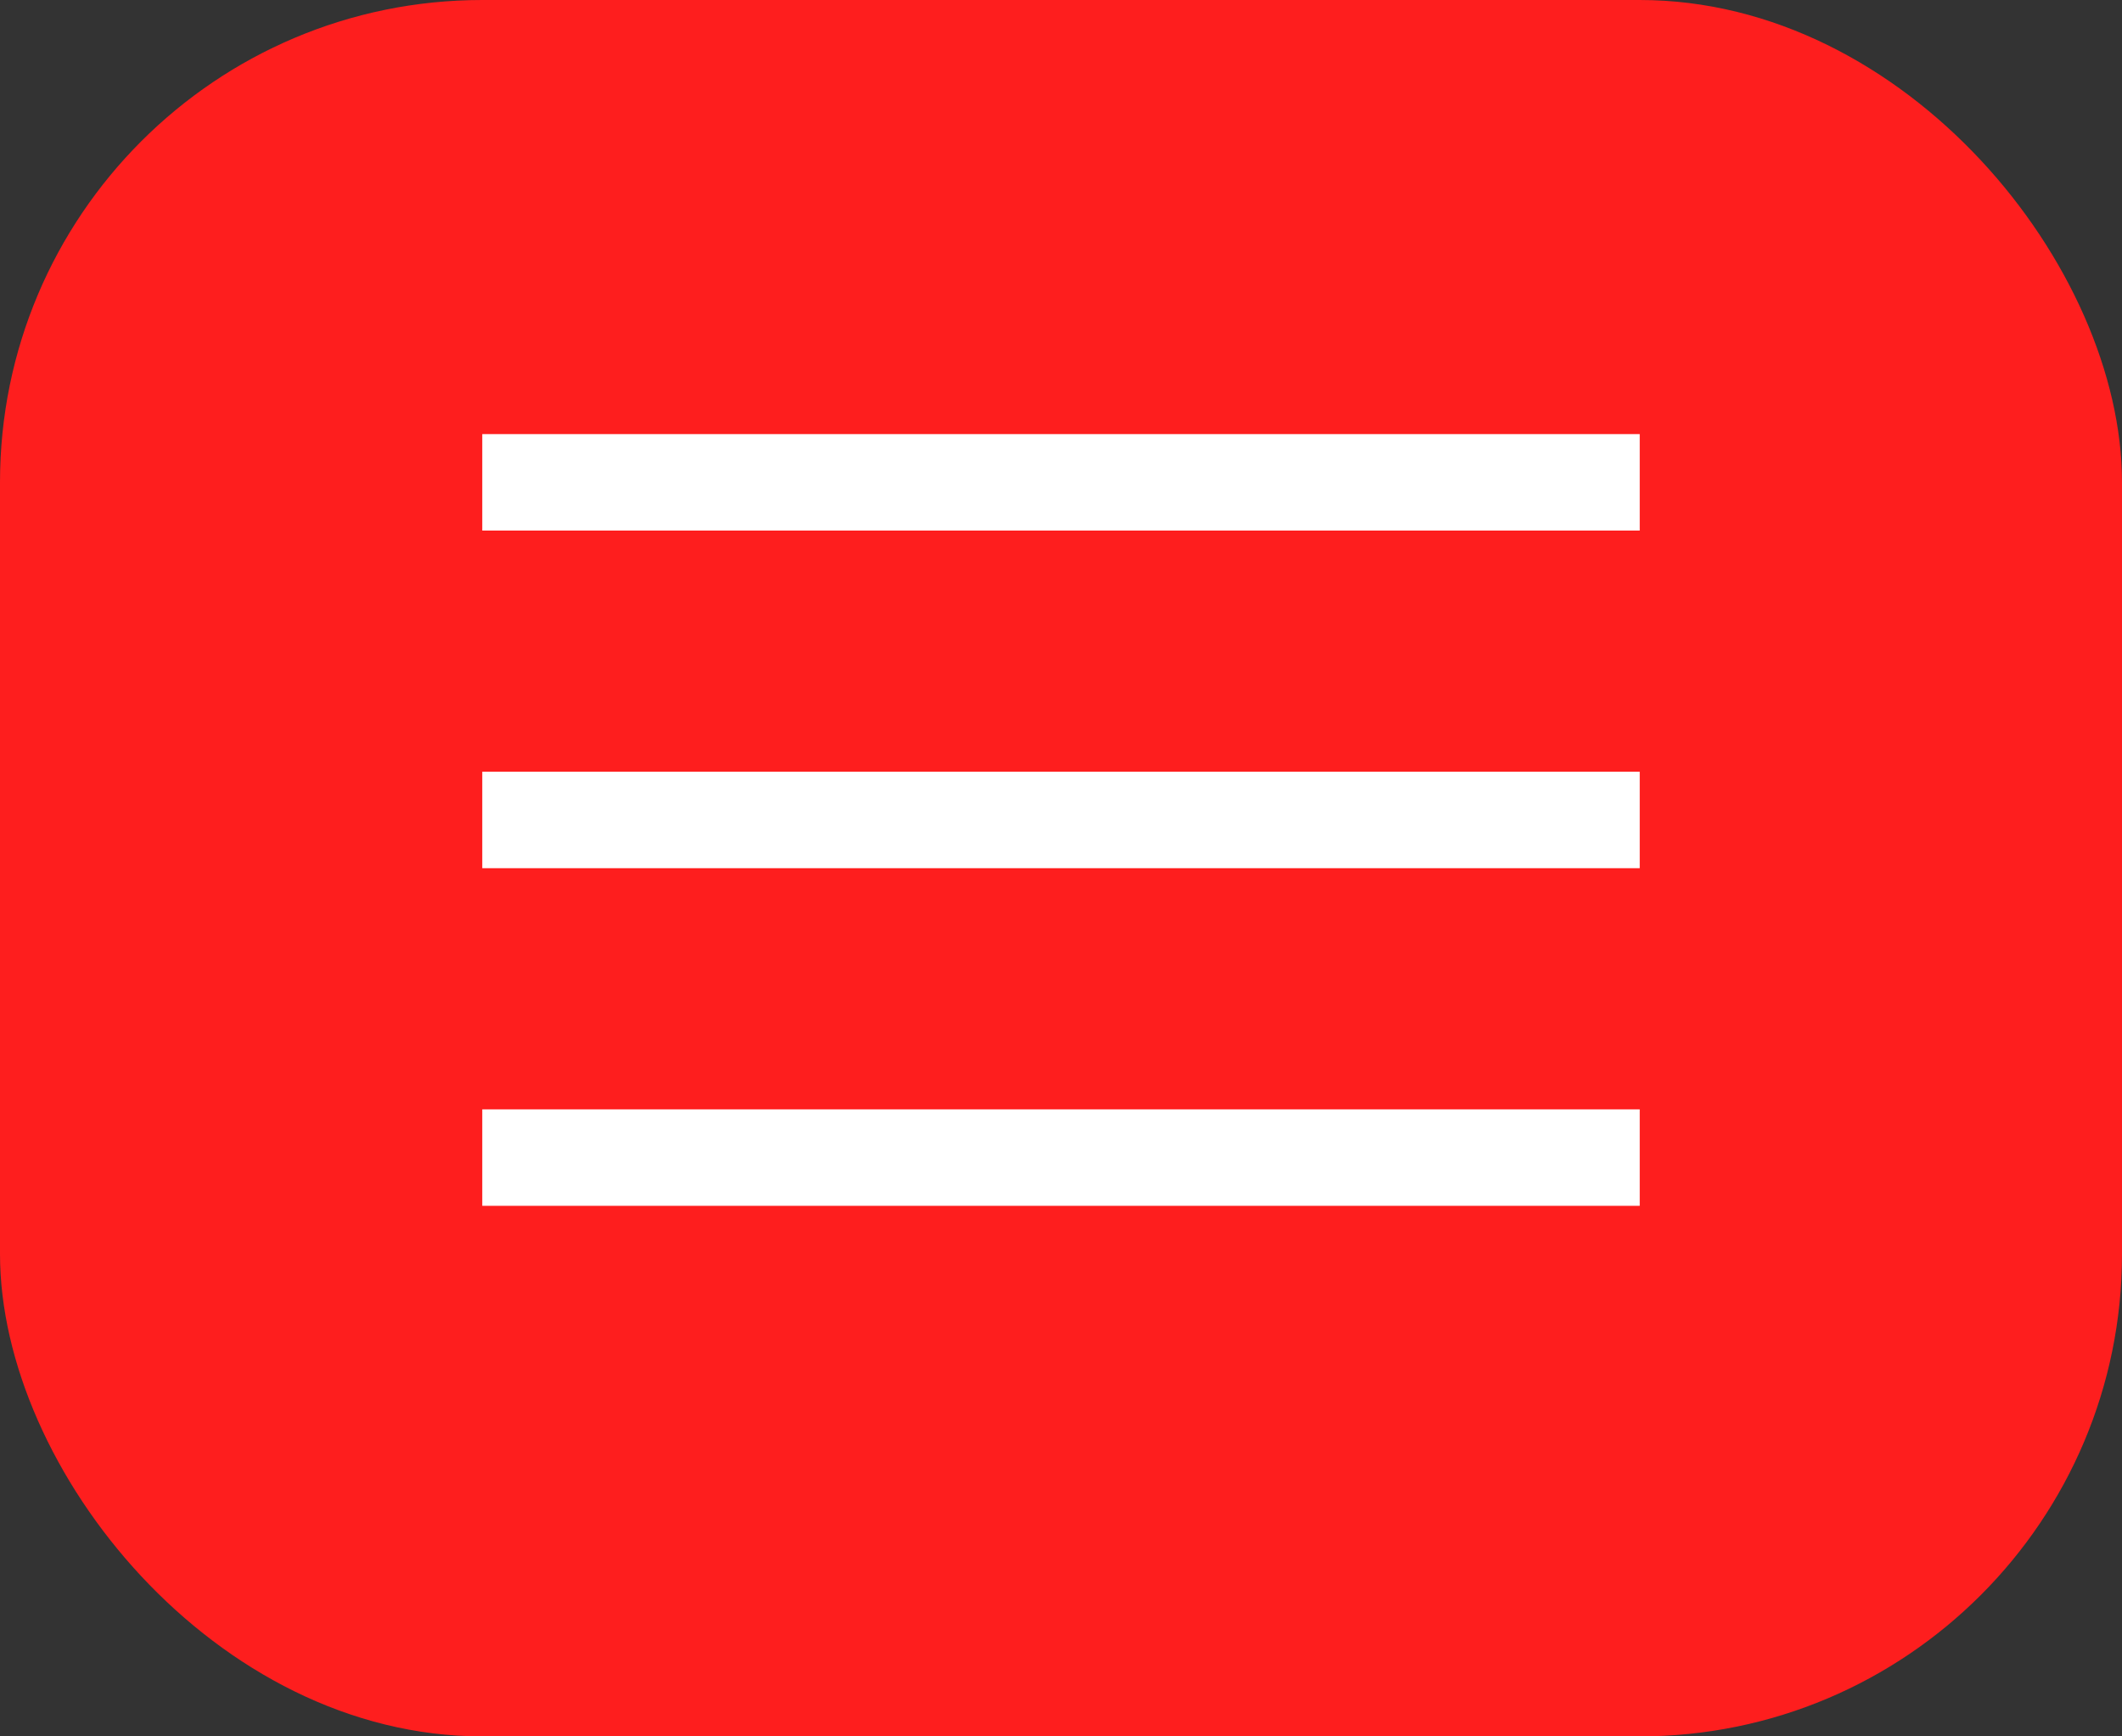 <?xml version="1.0" encoding="UTF-8"?> <svg xmlns="http://www.w3.org/2000/svg" width="44" height="36" viewBox="0 0 44 36" fill="none"><rect x="0" y="0" width="44" height="36" fill="#333333" stroke="none"/><rect width="44" height="36" rx="10" fill="#FE1E1E"></rect><line x1="10" y1="10" x2="34" y2="10" stroke="white" stroke-width="2"></line><line x1="10" y1="17" x2="34" y2="17" stroke="white" stroke-width="2"></line><line x1="10" y1="24" x2="34" y2="24" stroke="white" stroke-width="2"></line></svg> 